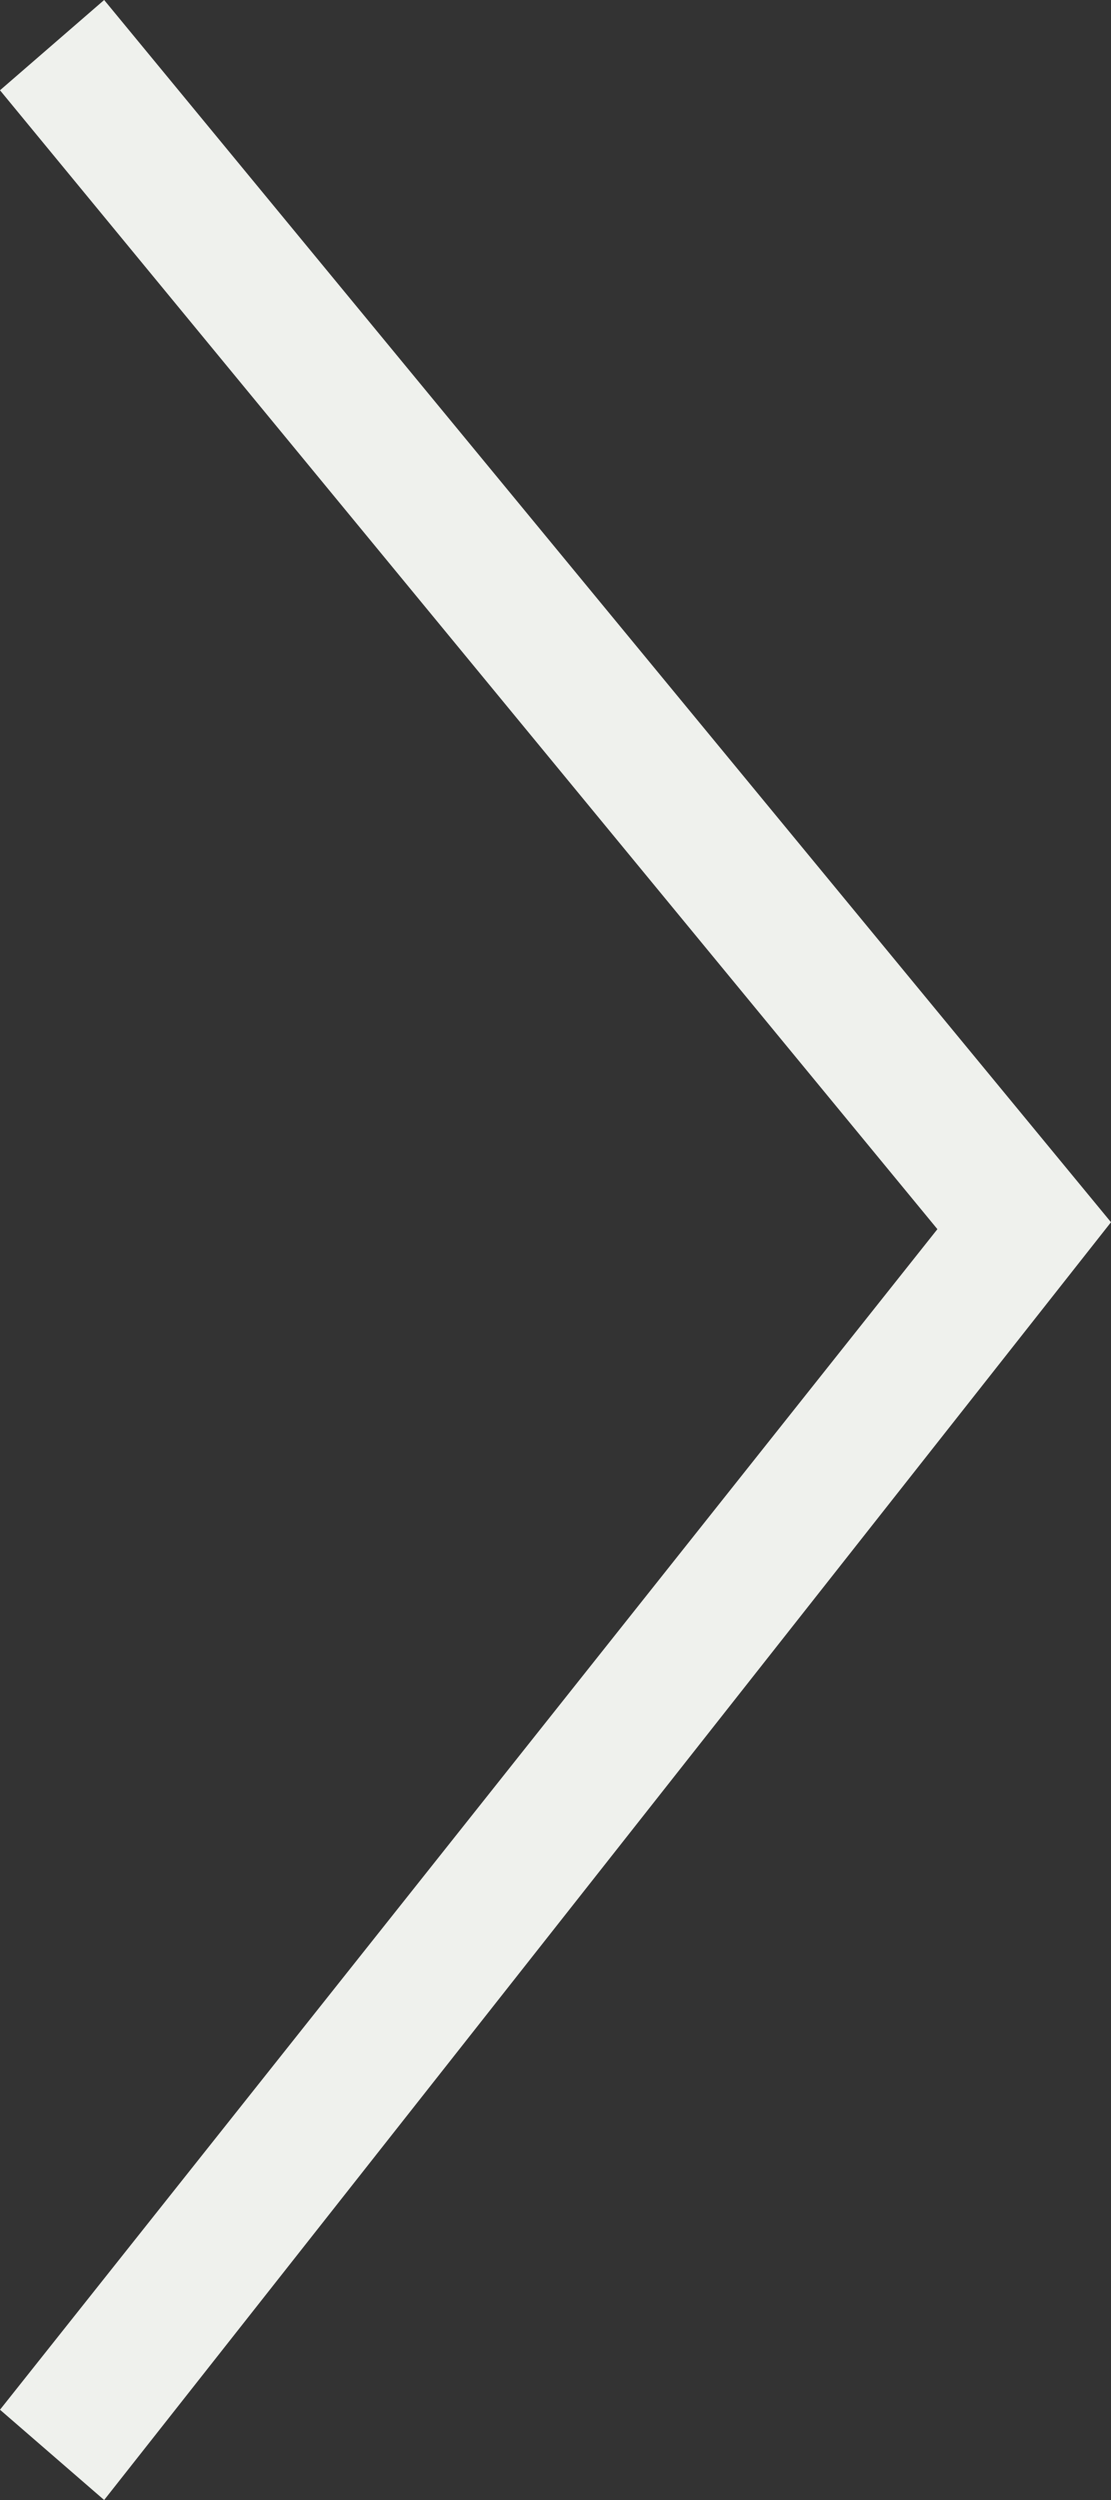 <?xml version="1.0" encoding="UTF-8"?>
<svg xmlns="http://www.w3.org/2000/svg" id="Layer_1" data-name="Layer 1" version="1.1" viewBox="0 0 16 36">
  <rect x="0" y="0" width="16" height="36" fill="#333333" stroke="none"/>
  <defs>
    <style>
      .cls-1 {
        fill: #eff1ed;
        stroke-width: 0px;
      }
    </style>
  </defs>
  <polygon class="cls-1" points="16 17.6 1.5 36 0 34.7 13.5 17.7 0 1.3 1.5 0 16 17.6"></polygon>
</svg>
